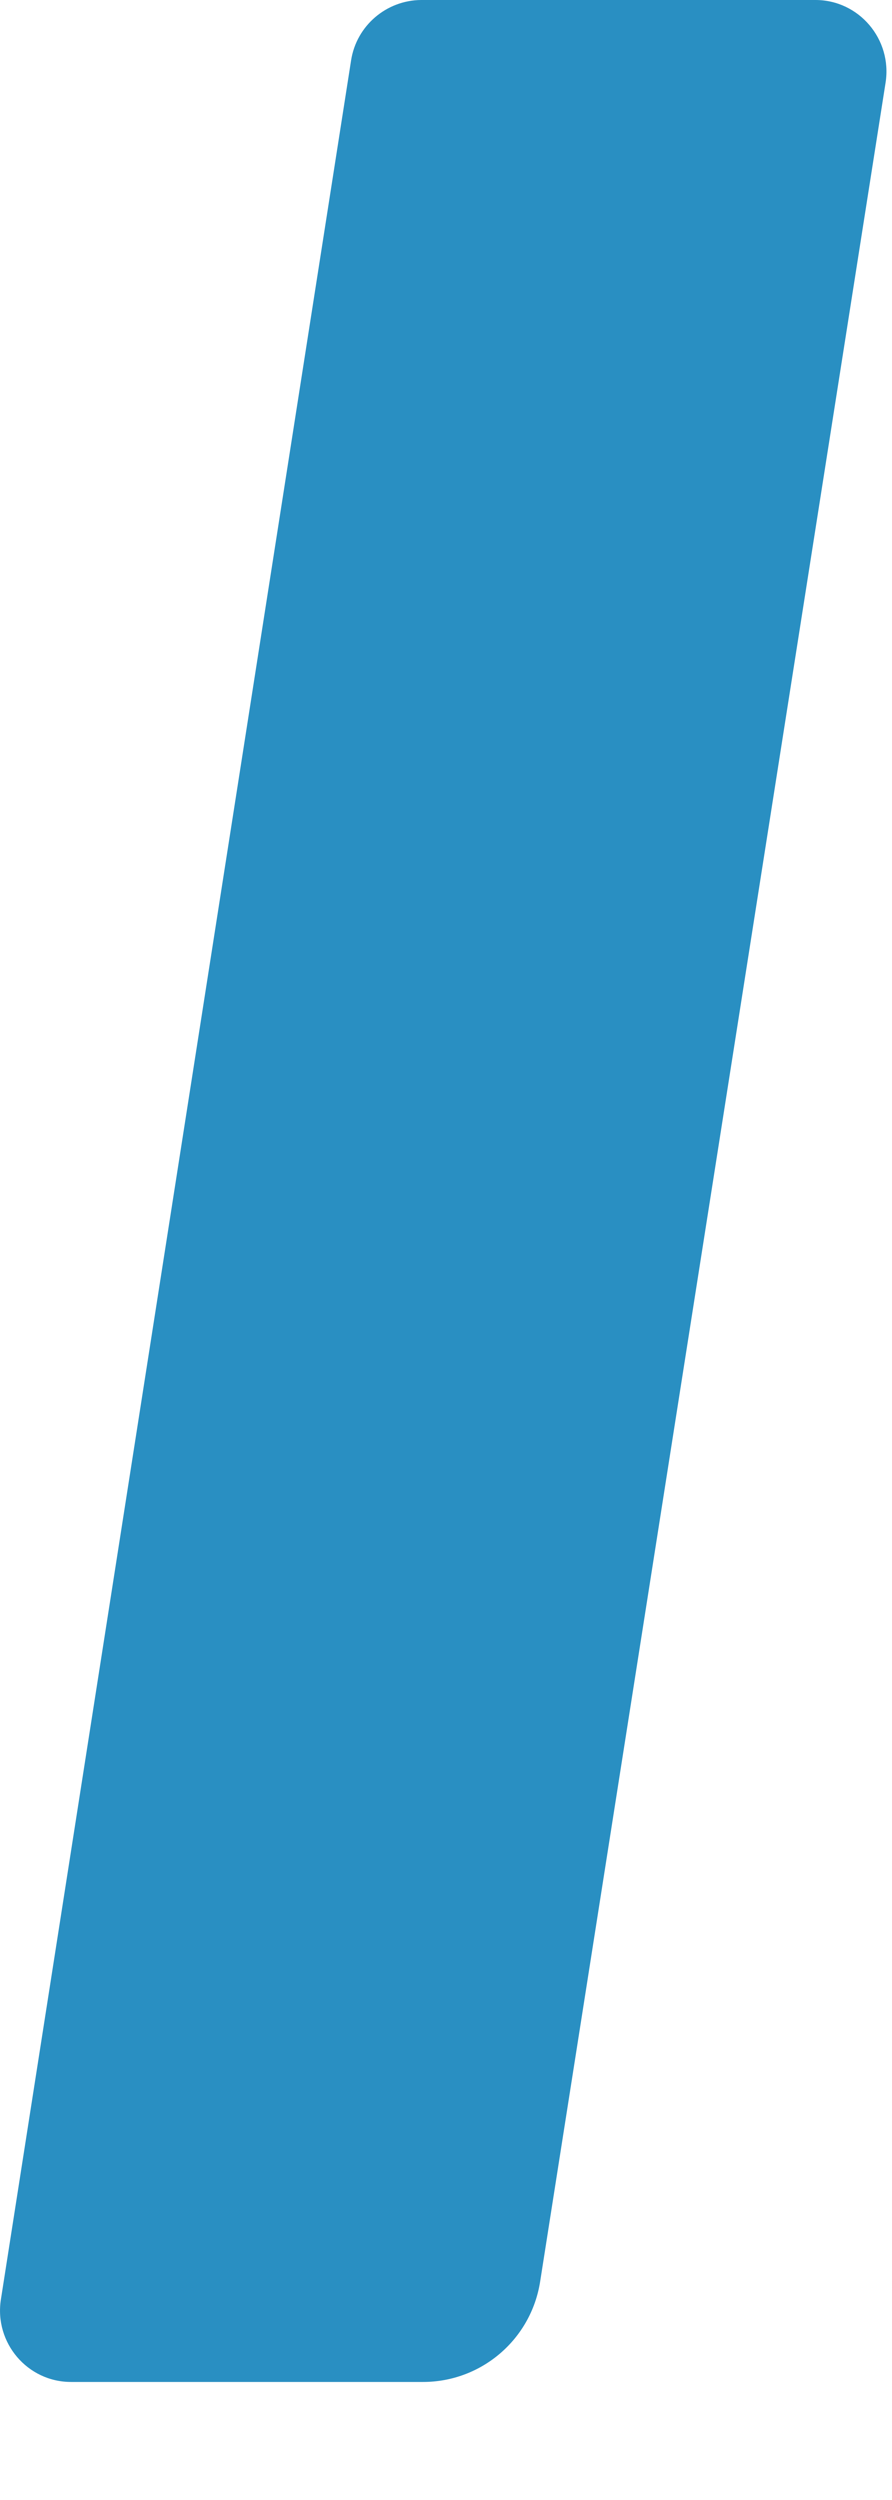 <svg width="5" height="14" viewBox="0 0 5 14" fill="none" xmlns="http://www.w3.org/2000/svg">
<path fill-rule="evenodd" clip-rule="evenodd" d="M1.968 0.338L0.005 12.877C-0.033 13.12 0.154 13.339 0.398 13.339H2.371C2.699 13.339 2.978 13.1 3.028 12.775L4.964 0.463C5.002 0.22 4.815 0 4.571 0H2.361C2.166 0.001 1.998 0.144 1.968 0.338Z" fill="#298FC2"></path>
</svg>
